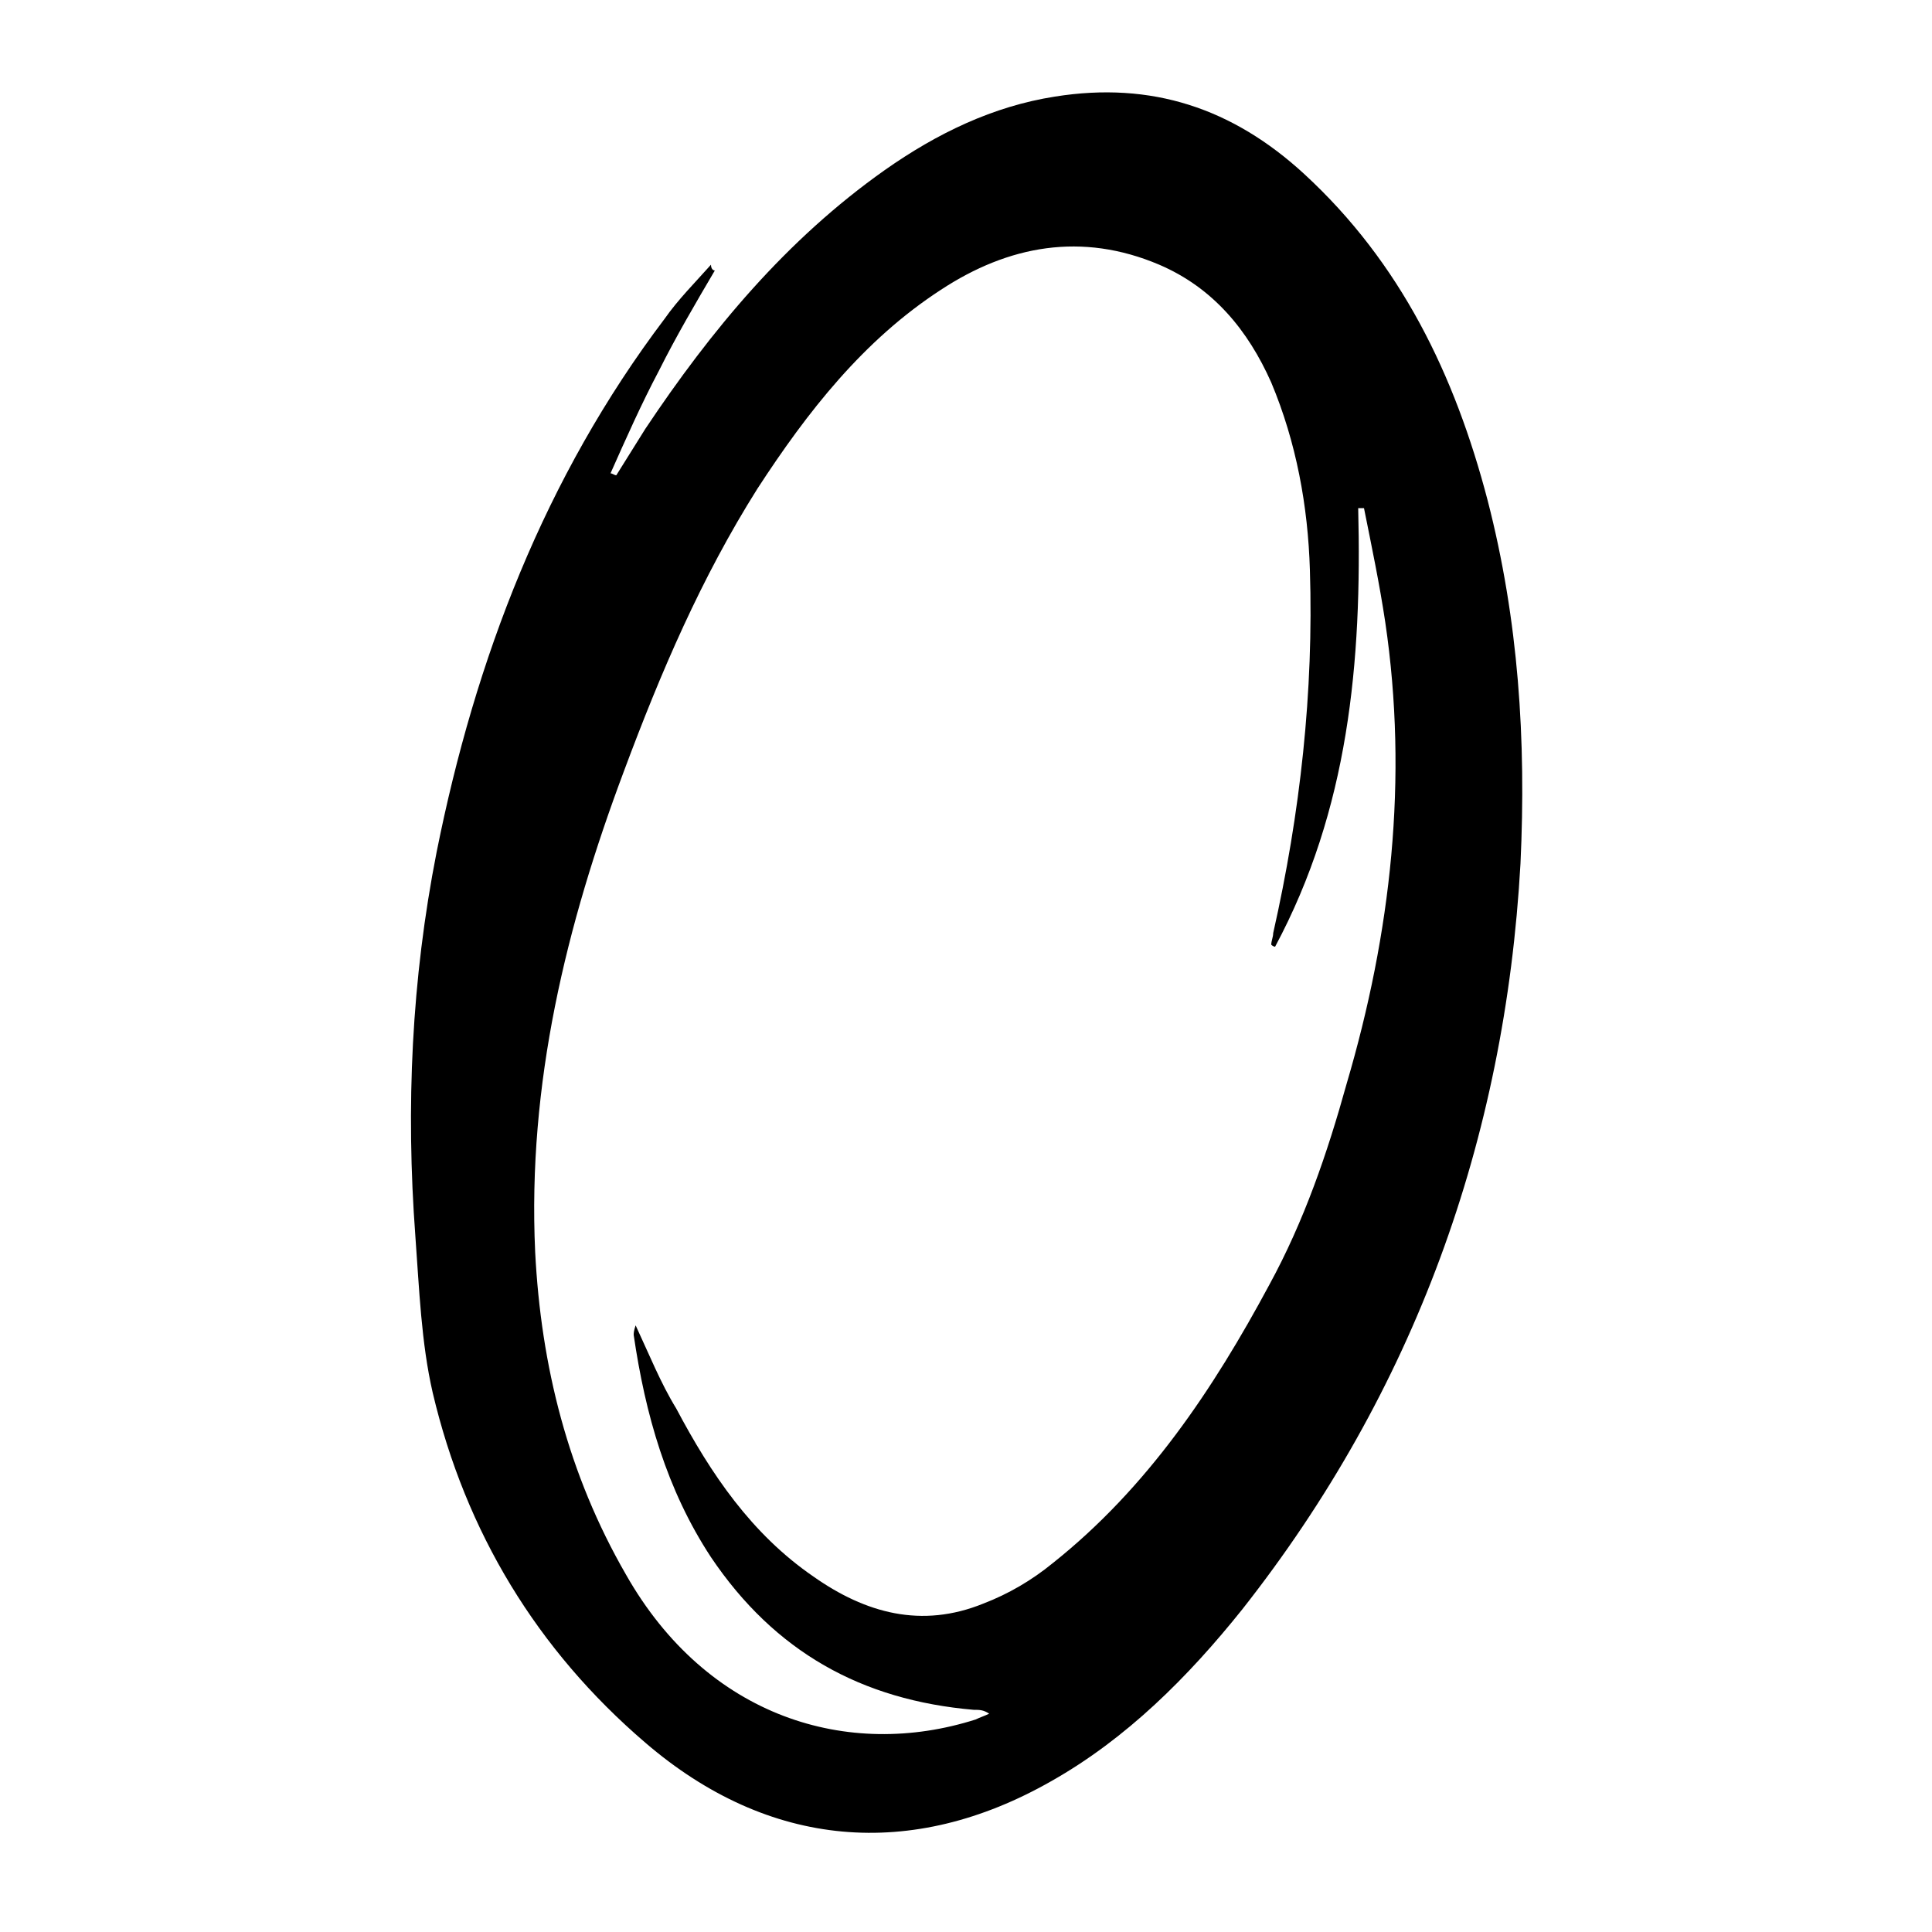 <svg enable-background="new 0 0 100 100" version="1.1" viewBox="0 0 100 100" xml:space="preserve" xmlns="http://www.w3.org/2000/svg"><path d="m37 14c-1 1.7-2 3.4-2.9 5.2-0.9 1.7-1.7 3.5-2.5 5.3 0.1 0 0.2 0.1 0.3 0.1l1.5-2.4c3.4-5.1 7.3-9.8 12.4-13.4 2.7-1.9 5.6-3.3 8.8-3.8 5-0.8 9.2 0.6 12.9 4 5 4.6 7.8 10.4 9.5 16.9 1.6 6.2 2 12.4 1.7 18.8-0.8 14.3-5.5 27.3-14.4 38.6-2.8 3.5-6 6.7-9.9 8.9-7.2 4.1-14.6 3.5-21-2-5.6-4.8-9.3-10.9-11-18.1-0.6-2.6-0.7-5.4-0.9-8.1-0.5-6.7-0.2-13.3 1.1-19.9 2-10 5.6-19.4 11.8-27.6 0.7-1 1.6-1.9 2.4-2.8 0 0.2 0.1 0.3 0.2 0.3zm29 35c-0.1 0-0.2-0.1-0.2-0.1 0-0.2 0.1-0.4 0.1-0.6 1.4-6.2 2.1-12.5 1.9-18.8-0.1-3.3-0.7-6.6-2-9.7-1.2-2.7-3-4.9-5.8-6.1-4-1.7-7.8-1-11.3 1.3-4 2.6-6.9 6.3-9.5 10.3-2.9 4.6-5 9.5-6.9 14.6-3 8-5 16.2-4.6 24.9 0.3 5.9 1.7 11.5 4.7 16.7 4.2 7.4 11.5 9.6 18.1 7.5 0.2-0.1 0.5-0.2 0.7-0.3-0.3-0.2-0.5-0.2-0.8-0.2-5.8-0.5-10.3-3-13.6-7.9-2.3-3.5-3.4-7.4-4-11.5 0-0.1 0-0.2 0.1-0.5 0.7 1.5 1.3 3 2.1 4.3 1.8 3.4 3.9 6.5 7.1 8.7 2.7 1.9 5.6 2.7 8.8 1.4 1.3-0.5 2.5-1.2 3.6-2.1 4.9-3.9 8.3-9 11.2-14.4 1.8-3.3 3-6.8 4-10.4 2.3-7.8 3.2-15.8 2-23.9-0.3-2-0.7-3.9-1.1-5.9h-0.3c0.2 8-0.5 15.6-4.3 22.7z"/></svg>
